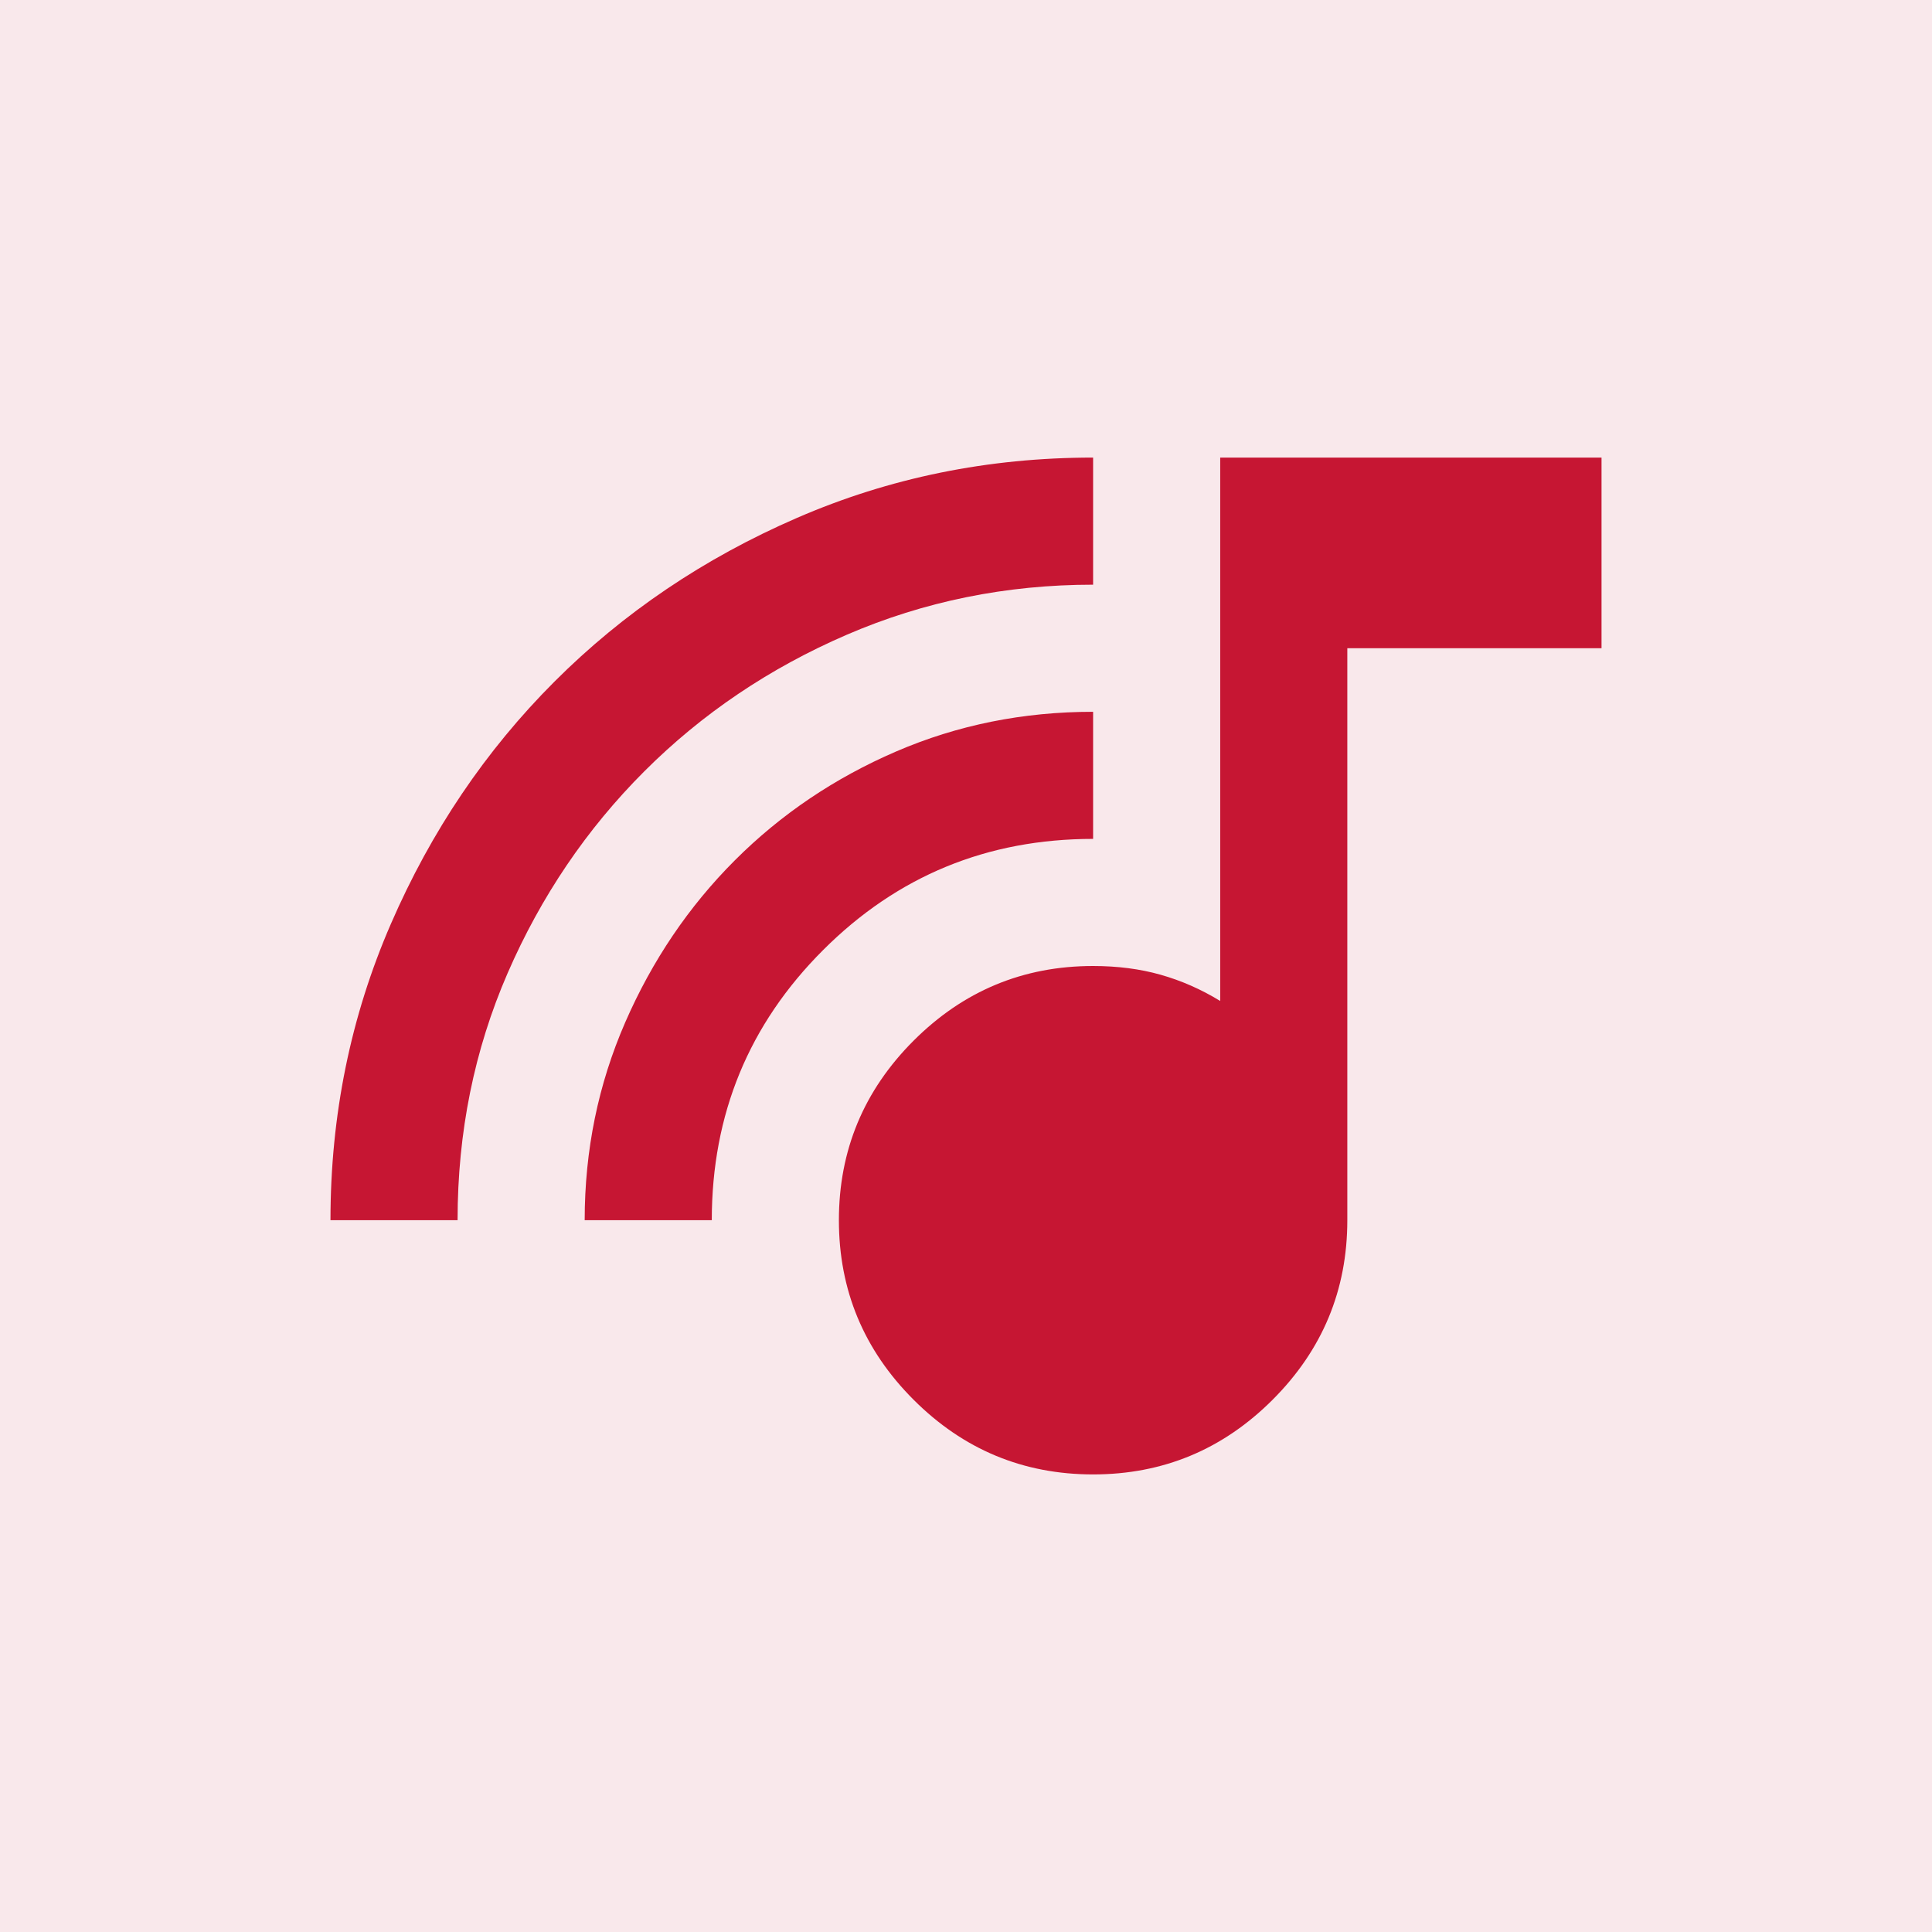 <svg width="38" height="38" viewBox="0 0 38 38" fill="none" xmlns="http://www.w3.org/2000/svg">
<rect width="38" height="38" fill="#C61633" fill-opacity="0.1"/>
<path d="M21.5 29C20.125 29 18.948 28.51 17.969 27.531C16.99 26.552 16.5 25.375 16.5 24C16.5 22.625 16.99 21.448 17.969 20.469C18.948 19.49 20.125 19 21.5 19C21.979 19 22.422 19.057 22.828 19.172C23.234 19.287 23.625 19.458 24 19.688V9H31.5V12.75H26.5V24C26.5 25.375 26.01 26.552 25.031 27.531C24.052 28.51 22.875 29 21.5 29ZM6.5 24C6.5 21.938 6.896 19.995 7.688 18.172C8.479 16.349 9.552 14.76 10.906 13.406C12.26 12.052 13.849 10.979 15.672 10.188C17.495 9.396 19.438 9 21.5 9V11.5C19.792 11.5 18.177 11.828 16.656 12.484C15.135 13.141 13.807 14.037 12.672 15.172C11.537 16.307 10.641 17.63 9.984 19.141C9.328 20.651 9 22.271 9 24H6.5ZM11.5 24C11.5 22.625 11.766 21.328 12.297 20.109C12.828 18.891 13.547 17.828 14.453 16.922C15.359 16.016 16.417 15.302 17.625 14.781C18.833 14.26 20.125 14 21.5 14V16.5C19.417 16.5 17.646 17.229 16.188 18.688C14.729 20.146 14 21.917 14 24H11.5Z" fill="#C61633"/>
</svg>
